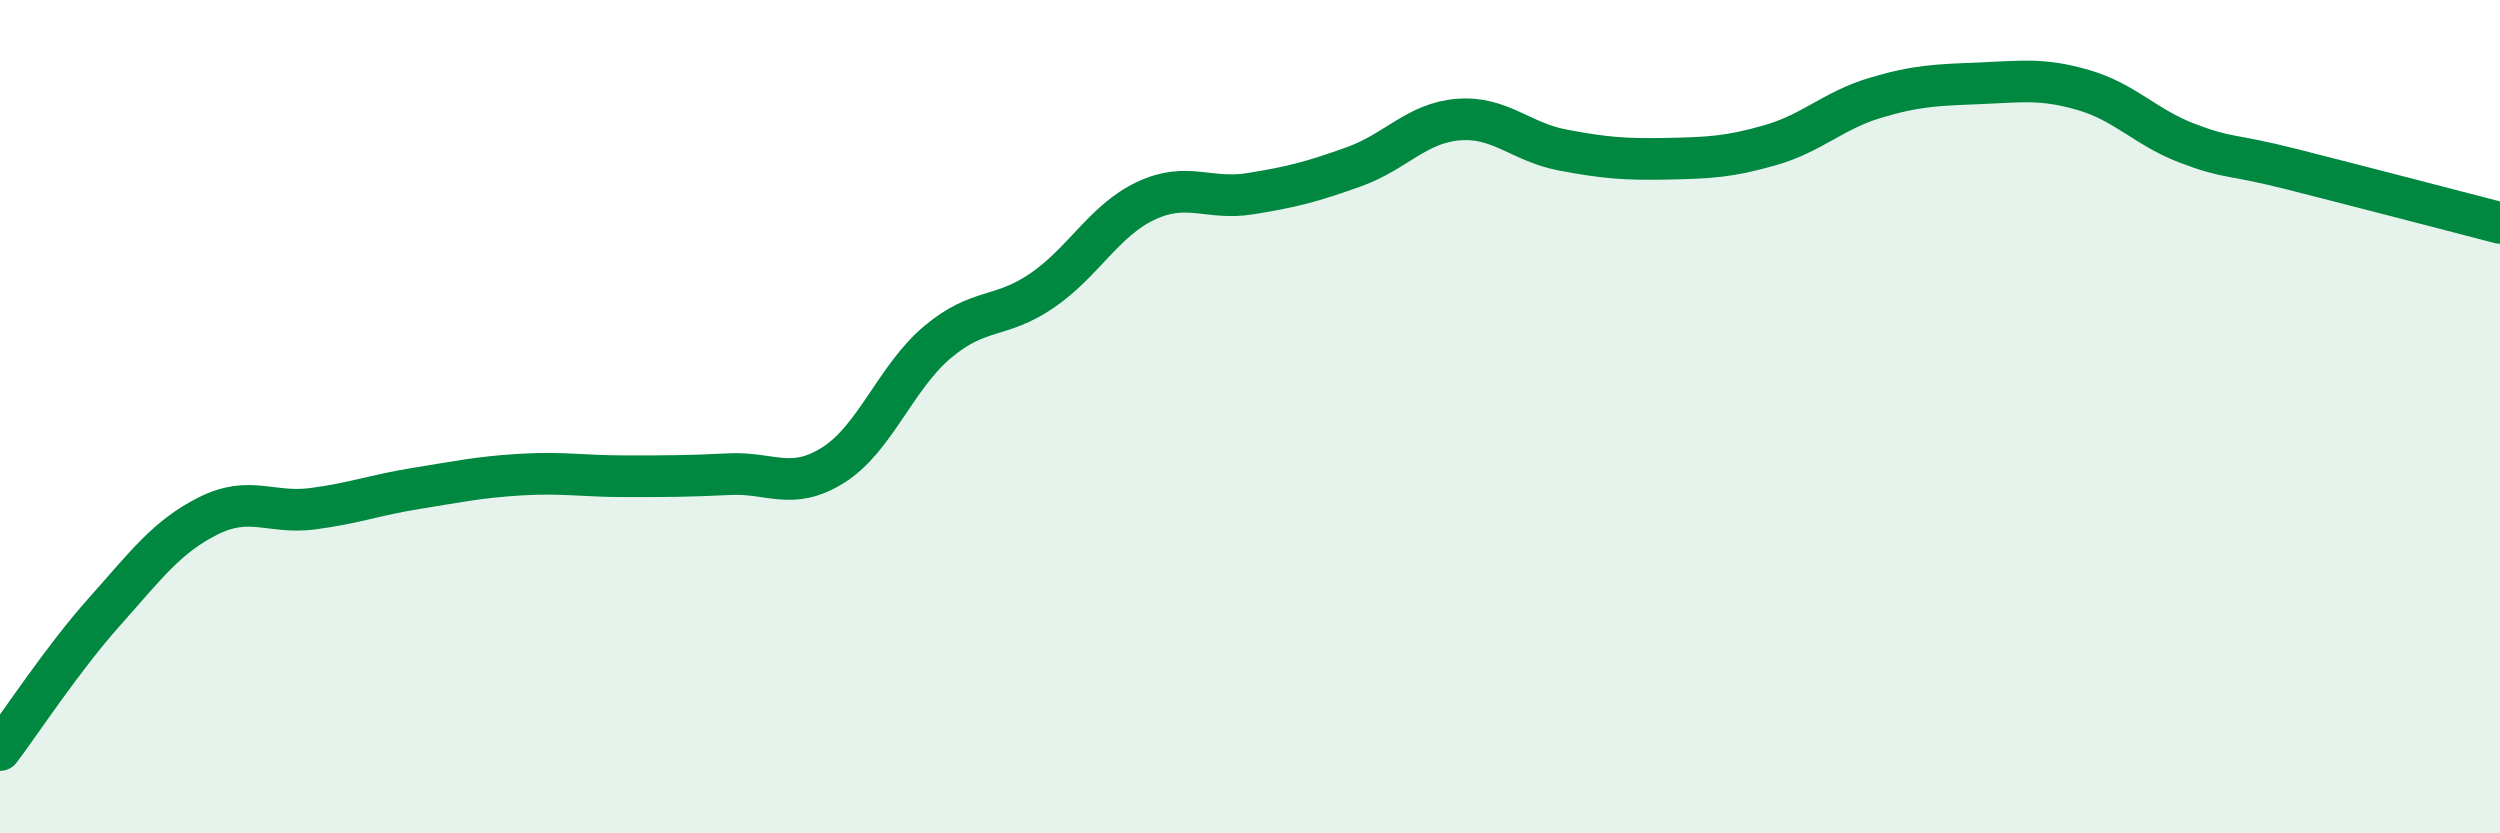 
    <svg width="60" height="20" viewBox="0 0 60 20" xmlns="http://www.w3.org/2000/svg">
      <path
        d="M 0,18 C 0.5,17.34 1.5,15.81 2.5,14.69 C 3.5,13.57 4,12.88 5,12.38 C 6,11.88 6.5,12.34 7.5,12.21 C 8.5,12.08 9,11.88 10,11.72 C 11,11.56 11.5,11.45 12.5,11.39 C 13.5,11.33 14,11.43 15,11.43 C 16,11.43 16.5,11.43 17.5,11.38 C 18.5,11.33 19,11.79 20,11.16 C 21,10.53 21.5,9.05 22.5,8.21 C 23.5,7.37 24,7.66 25,6.98 C 26,6.3 26.5,5.29 27.5,4.82 C 28.5,4.35 29,4.81 30,4.65 C 31,4.49 31.5,4.36 32.5,4 C 33.5,3.64 34,2.95 35,2.87 C 36,2.79 36.5,3.41 37.5,3.6 C 38.5,3.79 39,3.83 40,3.81 C 41,3.79 41.5,3.77 42.5,3.48 C 43.5,3.19 44,2.65 45,2.35 C 46,2.05 46.5,2.04 47.5,2 C 48.5,1.96 49,1.87 50,2.16 C 51,2.45 51.5,3.06 52.5,3.44 C 53.5,3.82 53.5,3.68 55,4.06 C 56.5,4.44 59,5.09 60,5.35L60 20L0 20Z"
        fill="#008740"
        opacity="0.1"
        stroke-linecap="round"
        stroke-linejoin="round"
      />
      <path
        d="M 0,18 C 0.5,17.34 1.5,15.81 2.5,14.69 C 3.5,13.57 4,12.88 5,12.38 C 6,11.88 6.5,12.34 7.5,12.21 C 8.5,12.08 9,11.88 10,11.72 C 11,11.56 11.5,11.45 12.5,11.39 C 13.5,11.33 14,11.43 15,11.43 C 16,11.43 16.5,11.43 17.5,11.38 C 18.5,11.33 19,11.79 20,11.16 C 21,10.53 21.5,9.05 22.5,8.21 C 23.5,7.37 24,7.66 25,6.98 C 26,6.3 26.5,5.29 27.5,4.82 C 28.5,4.35 29,4.81 30,4.65 C 31,4.49 31.5,4.36 32.5,4 C 33.5,3.64 34,2.95 35,2.87 C 36,2.79 36.5,3.41 37.5,3.6 C 38.5,3.79 39,3.83 40,3.81 C 41,3.79 41.5,3.77 42.5,3.48 C 43.5,3.19 44,2.65 45,2.35 C 46,2.05 46.5,2.04 47.5,2 C 48.5,1.96 49,1.87 50,2.16 C 51,2.45 51.5,3.06 52.5,3.44 C 53.5,3.82 53.5,3.68 55,4.06 C 56.5,4.44 59,5.09 60,5.35"
        stroke="#008740"
        stroke-width="1"
        fill="none"
        stroke-linecap="round"
        stroke-linejoin="round"
      />
    </svg>
  